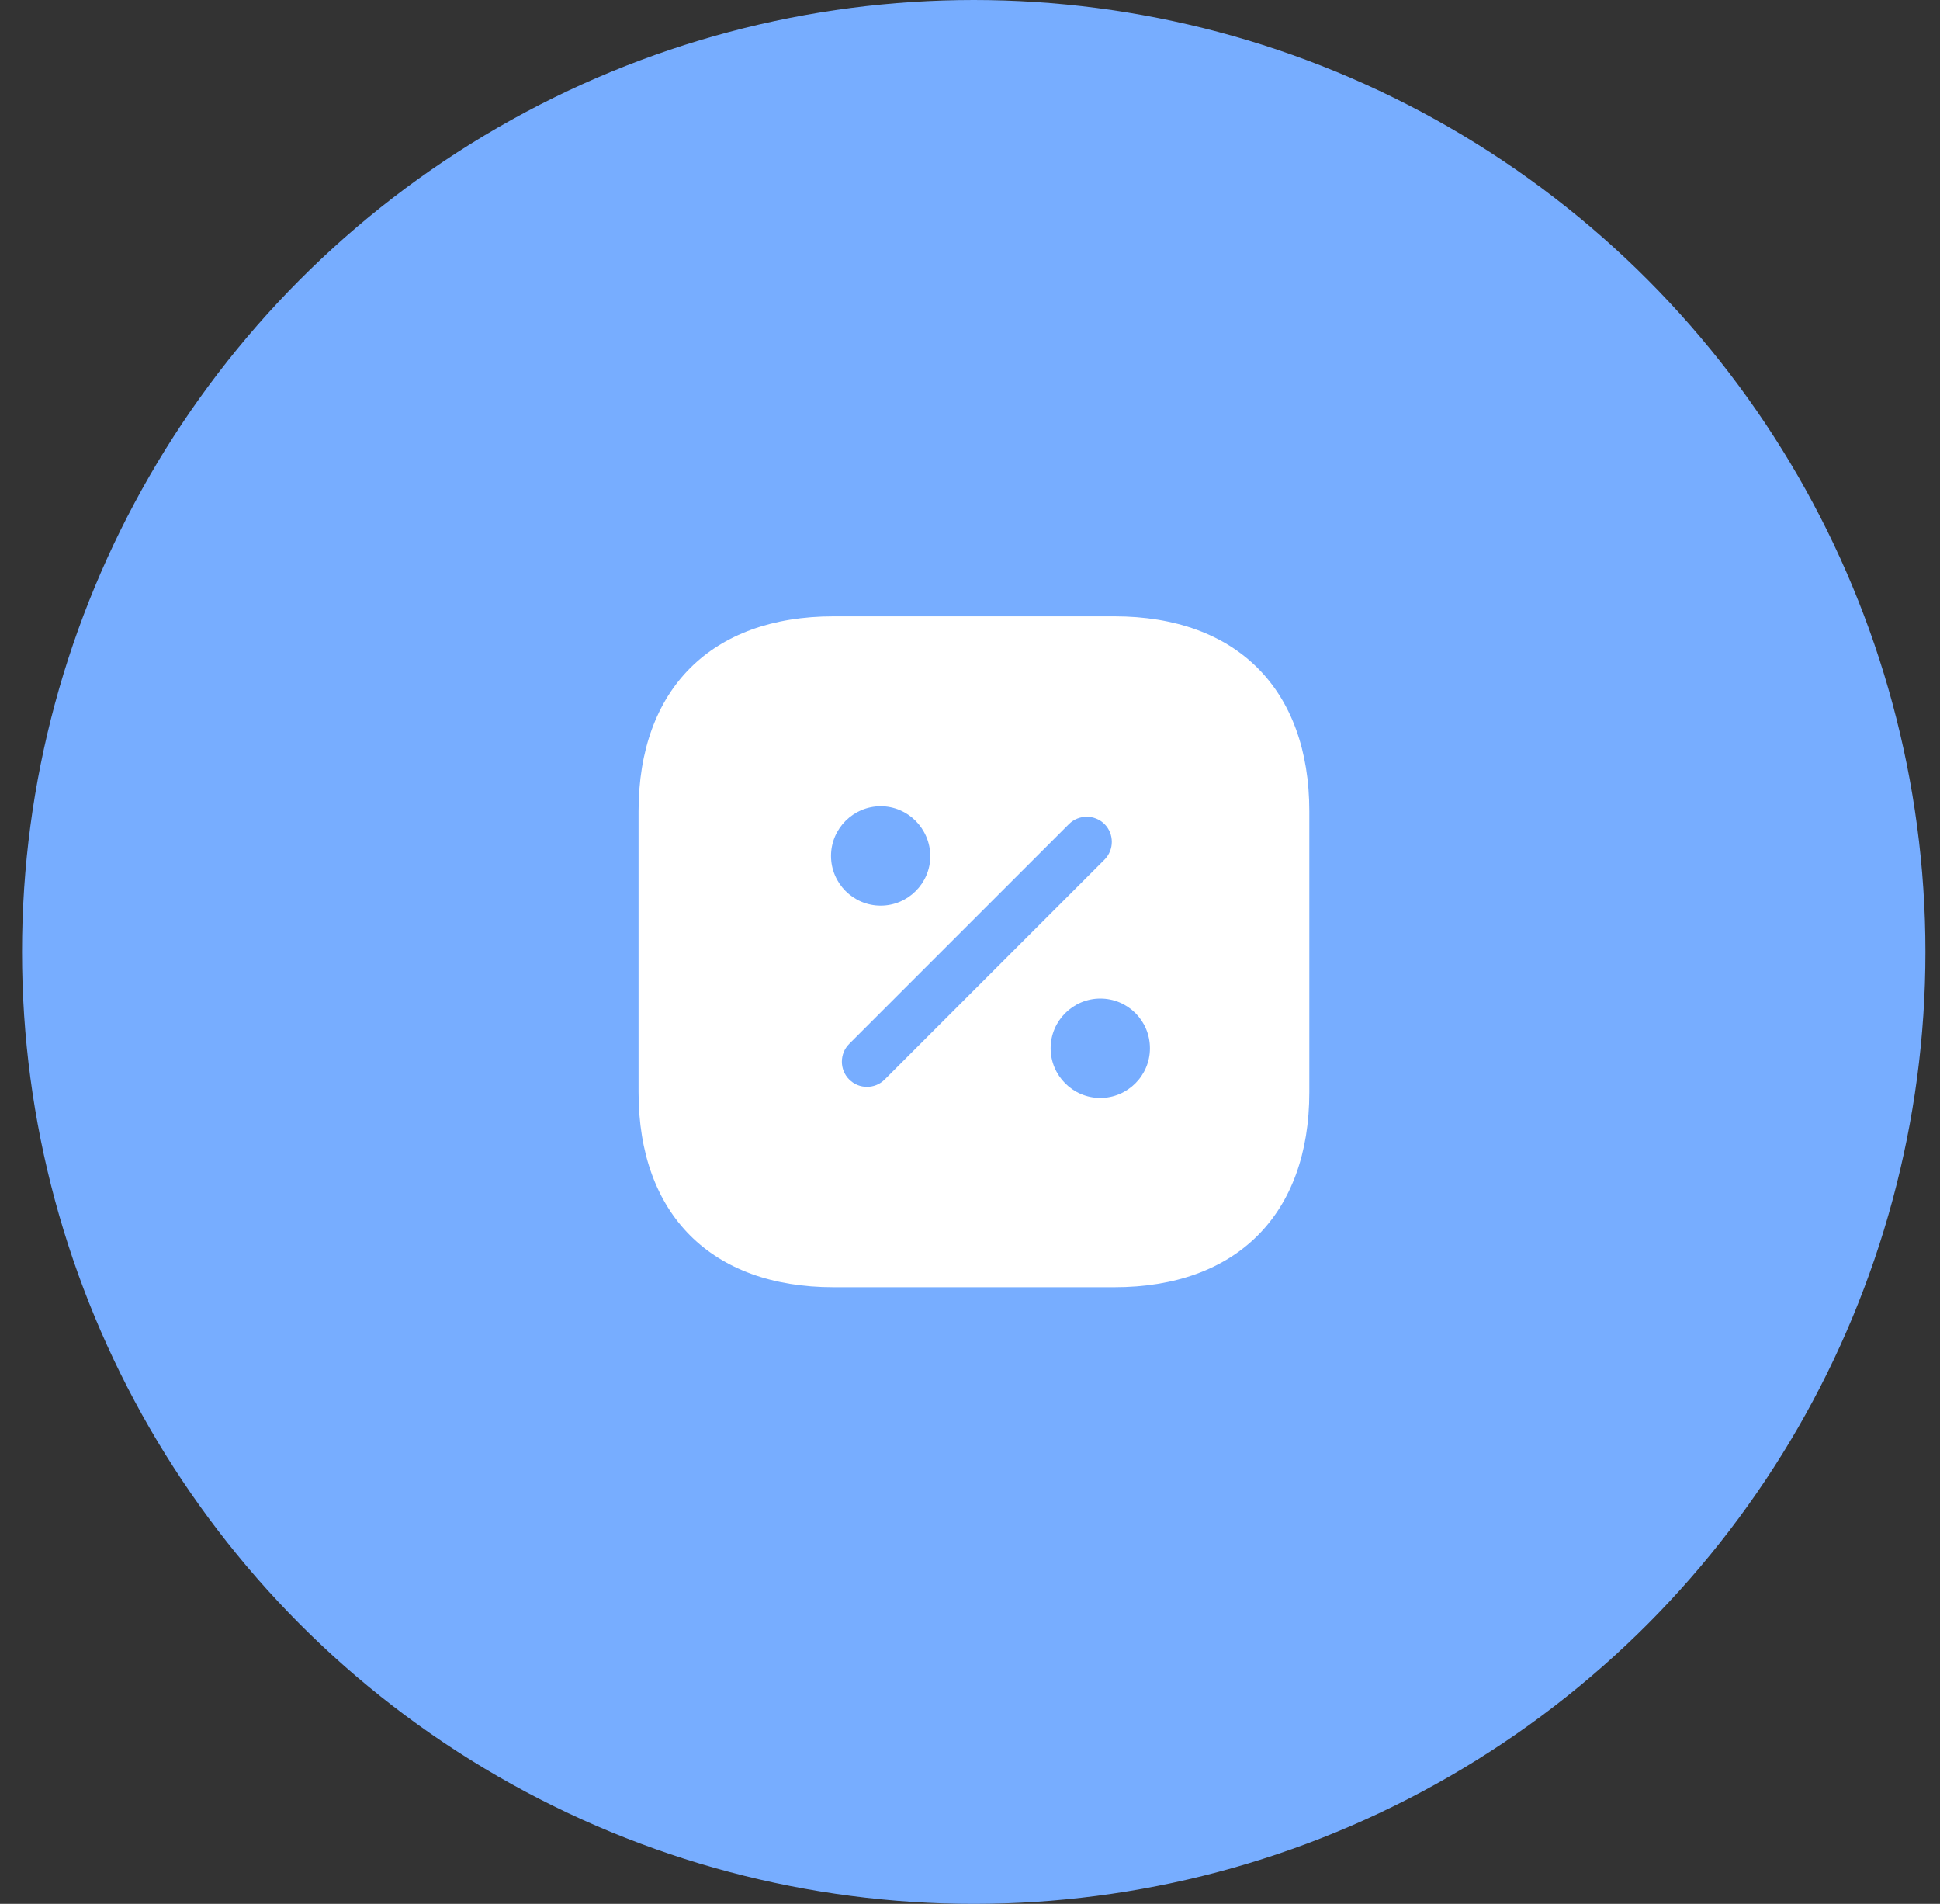 <svg width="53" height="52" viewBox="0 0 53 52" fill="none" xmlns="http://www.w3.org/2000/svg">
<rect x="0" y="0" width="53" height="52" fill="#333333" stroke="none"/>
<circle cx="26.602" cy="26" r="26" fill="#77ADFF"/>
<path d="M30.444 16.834H22.771C19.434 16.834 17.445 18.823 17.445 22.159V29.832C17.445 33.169 19.434 35.158 22.771 35.158H30.444C33.78 35.158 35.77 33.169 35.77 29.832V22.159C35.77 18.823 33.78 16.834 30.444 16.834Z" fill="white"/>
<path d="M23.685 29.685C23.511 29.685 23.337 29.621 23.199 29.483C22.933 29.218 22.933 28.777 23.199 28.512L29.203 22.508C29.469 22.242 29.909 22.242 30.175 22.508C30.441 22.773 30.441 23.213 30.175 23.479L24.171 29.483C24.034 29.621 23.859 29.685 23.685 29.685Z" fill="#77ADFF"/>
<path d="M24.06 22.021C23.317 22.021 22.703 22.627 22.703 23.378C22.703 24.121 23.308 24.735 24.06 24.735C24.802 24.735 25.416 24.13 25.416 23.378C25.407 22.627 24.802 22.021 24.06 22.021Z" fill="#77ADFF"/>
<path d="M30.06 27.274C29.317 27.274 28.703 27.879 28.703 28.631C28.703 29.374 29.308 29.988 30.06 29.988C30.802 29.988 31.416 29.383 31.416 28.631C31.416 27.879 30.811 27.274 30.06 27.274Z" fill="#77ADFF"/>
</svg>
